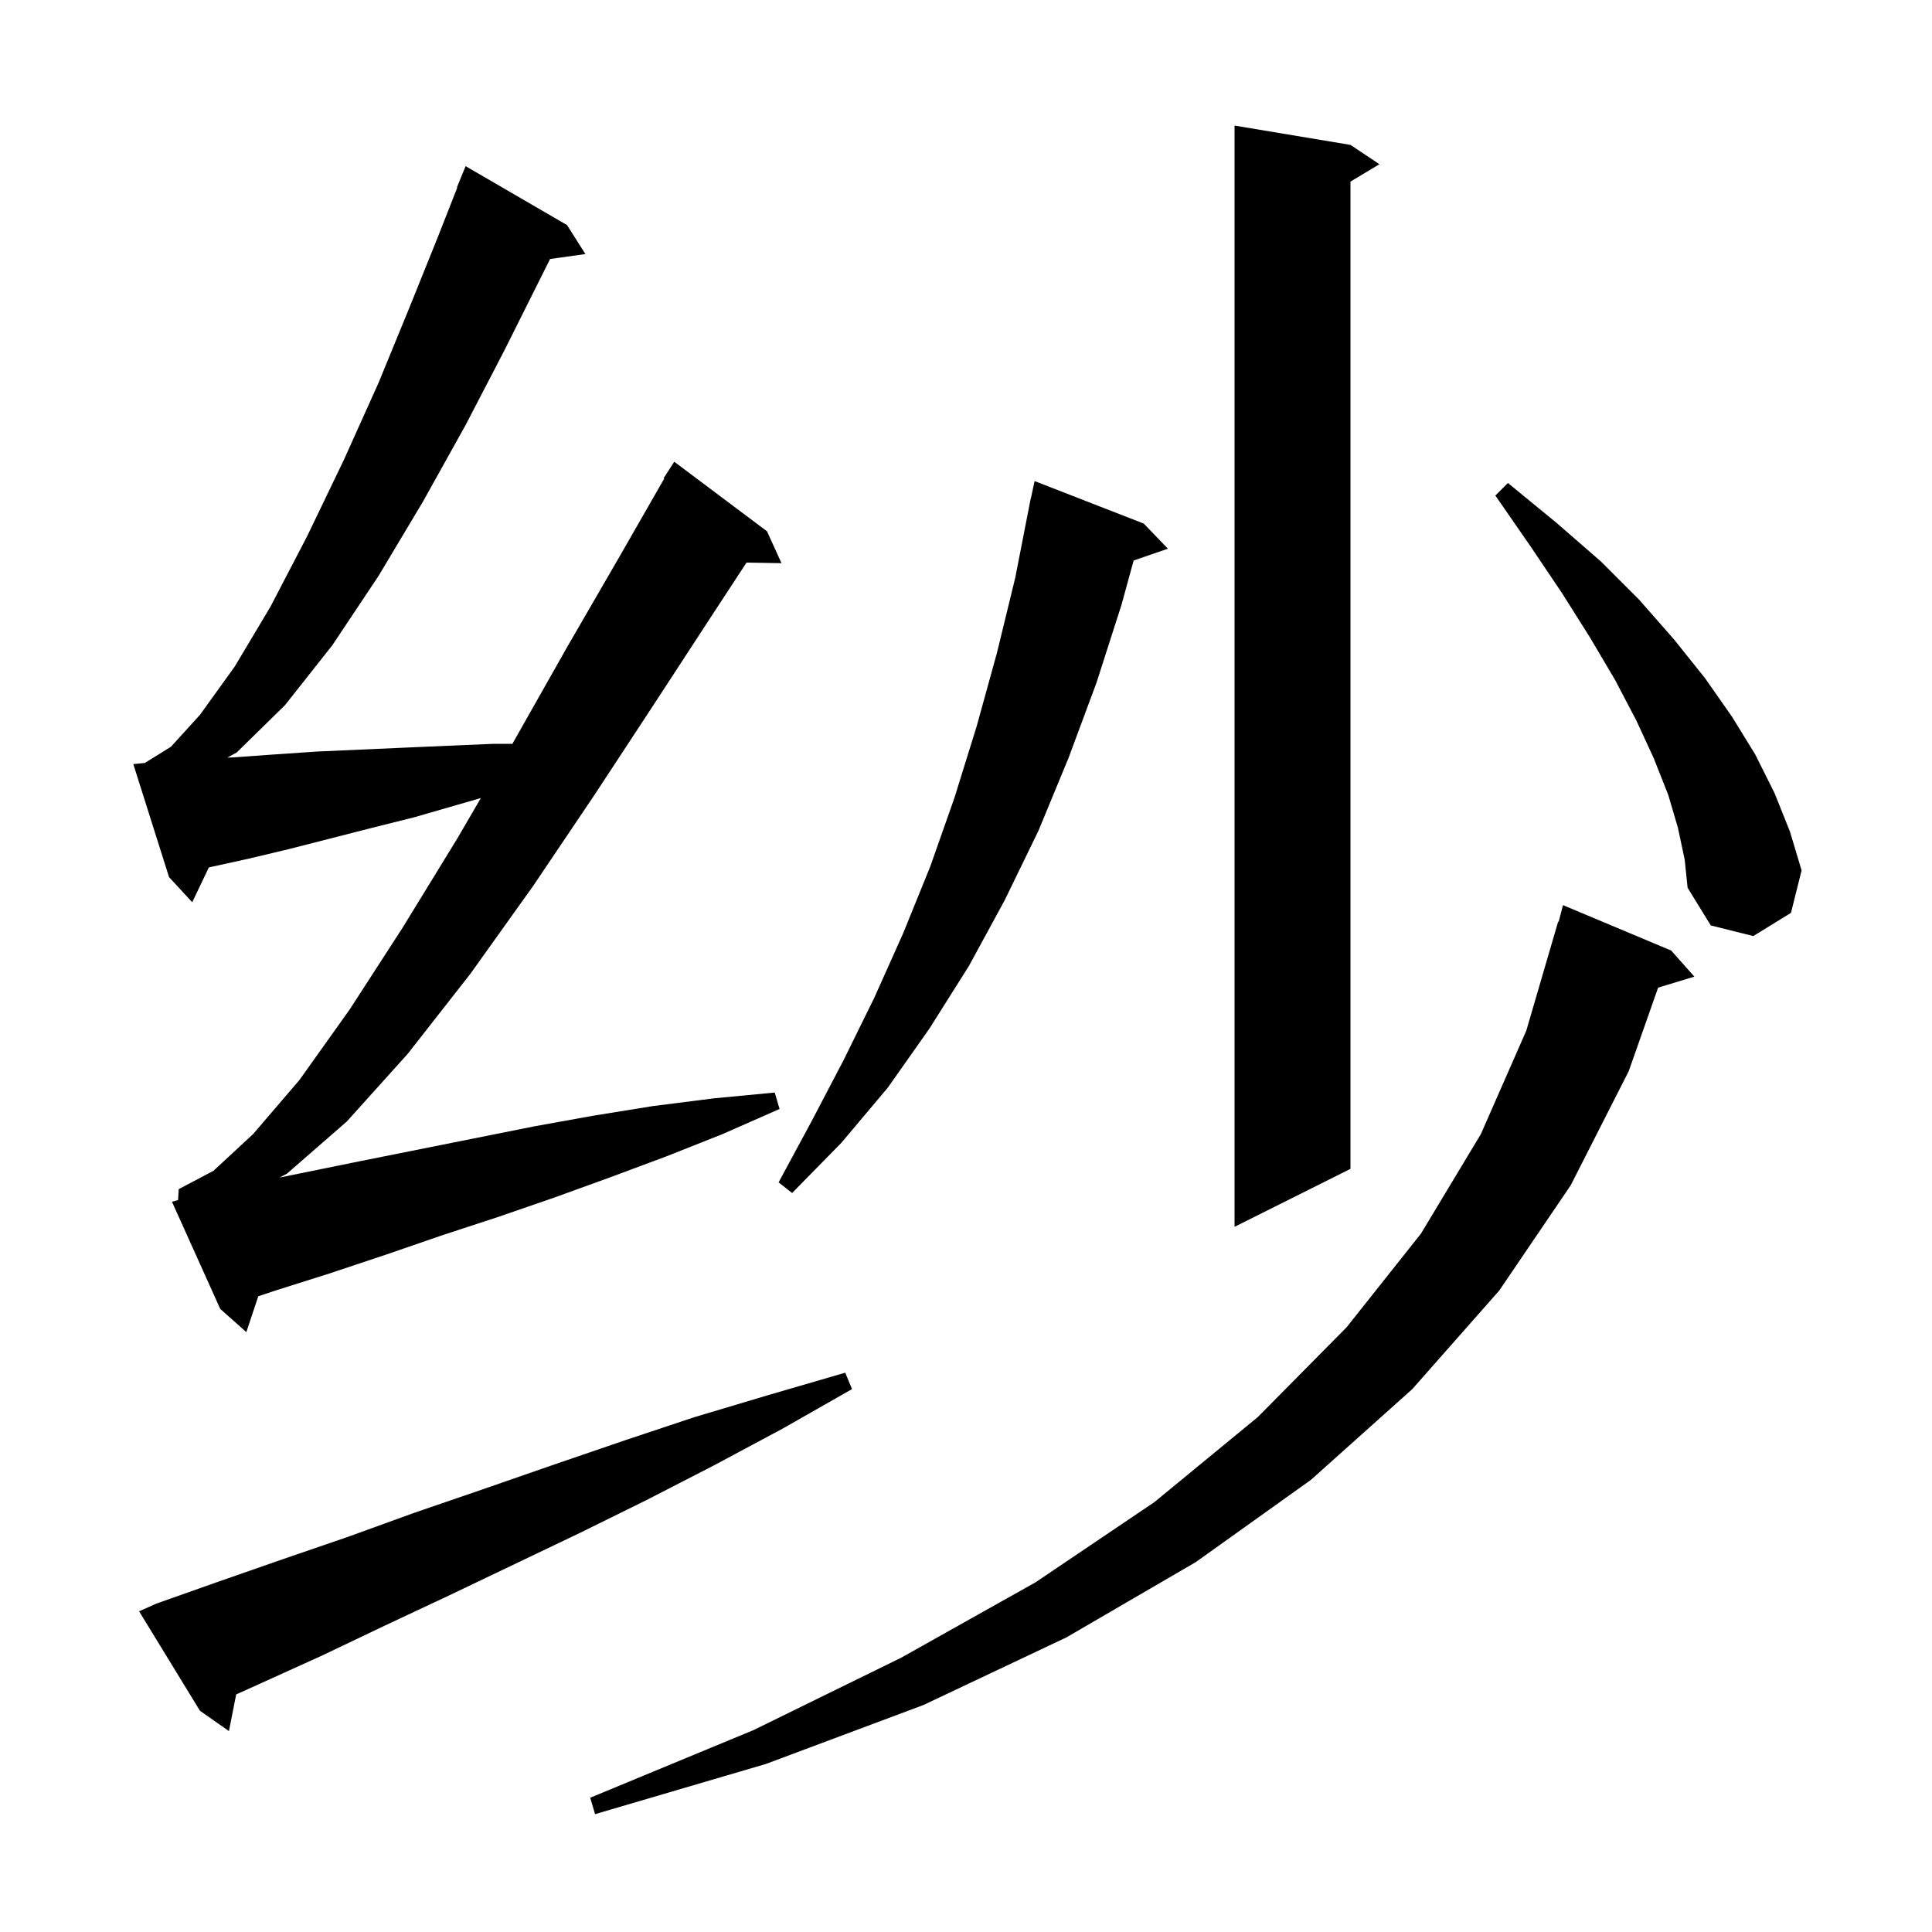 <svg xmlns="http://www.w3.org/2000/svg" xmlns:xlink="http://www.w3.org/1999/xlink" version="1.1" baseProfile="full" viewBox="0 0 200 200" width="200" height="200">
<g fill="black">
<path d="M 173.0 98.4 L 175.4 101.1 L 171.649 102.239 L 168.6 110.9 L 162.6 122.7 L 155.2 133.6 L 146.2 143.8 L 135.7 153.2 L 123.8 161.7 L 110.4 169.5 L 95.6 176.5 L 79.3 182.6 L 61.6 187.8 L 61.1 186.1 L 78.0 179.1 L 93.3 171.6 L 107.2 163.8 L 119.5 155.5 L 130.2 146.7 L 139.4 137.4 L 147.1 127.7 L 153.3 117.4 L 158.0 106.7 L 161.3 95.4 L 161.356 95.414 L 161.8 93.7 Z M 16.2 166.0 L 22.7 163.7 L 29.3 161.4 L 36.0 159.1 L 42.9 156.6 L 49.9 154.2 L 57.1 151.7 L 64.4 149.2 L 71.9 146.7 L 79.6 144.4 L 87.5 142.1 L 88.2 143.8 L 81.0 147.9 L 73.9 151.7 L 66.9 155.3 L 60.0 158.7 L 53.1 162.0 L 46.4 165.2 L 39.8 168.3 L 33.3 171.4 L 26.9 174.3 L 24.448 175.407 L 23.7 179.2 L 20.7 177.1 L 14.4 166.8 Z M 18.433 124.233 L 18.5 123.1 L 22.1 121.2 L 26.2 117.4 L 31.0 111.8 L 36.2 104.5 L 41.7 96.0 L 47.4 86.7 L 49.777 82.613 L 42.9 84.6 L 38.5 85.7 L 29.9 87.9 L 25.7 88.9 L 21.619 89.796 L 19.9 93.4 L 17.5 90.8 L 13.8 79.1 L 14.992 78.981 L 17.7 77.3 L 20.7 74.0 L 24.3 69.0 L 28.0 62.8 L 31.8 55.5 L 35.6 47.6 L 39.2 39.6 L 42.4 31.8 L 45.3 24.6 L 47.34 19.414 L 47.3 19.4 L 48.2 17.2 L 58.7 23.3 L 60.6 26.3 L 56.943 26.813 L 52.2 36.3 L 48.2 44.0 L 43.8 51.9 L 39.2 59.6 L 34.4 66.8 L 29.5 73.0 L 24.5 77.9 L 23.531 78.432 L 24.2 78.4 L 28.4 78.1 L 32.8 77.8 L 41.8 77.4 L 46.4 77.2 L 51.1 77.0 L 53.042 77.0 L 53.1 76.9 L 58.7 67.0 L 64.2 57.5 L 68.765 49.533 L 68.7 49.5 L 69.8 47.8 L 79.4 55.0 L 80.9 58.3 L 77.28 58.238 L 73.9 63.4 L 67.9 72.6 L 61.6 82.2 L 55.2 91.7 L 48.7 100.8 L 42.2 109.1 L 35.9 116.1 L 29.7 121.5 L 28.937 121.901 L 37.3 120.2 L 55.3 116.6 L 61.4 115.5 L 67.6 114.5 L 73.9 113.7 L 80.2 113.1 L 80.7 114.8 L 74.8 117.4 L 69.0 119.7 L 63.1 121.9 L 57.3 124.0 L 51.5 126.0 L 45.7 127.9 L 39.9 129.9 L 34.2 131.8 L 28.5 133.6 L 26.738 134.188 L 25.5 137.9 L 22.8 135.5 L 17.8 124.4 Z M 139.8 15.0 L 142.8 17.0 L 139.8 18.8 L 139.8 121.0 L 127.8 127.0 L 127.8 13.0 Z M 118.4 54.2 L 120.9 56.8 L 117.353 58.025 L 116.1 62.6 L 113.5 70.7 L 110.6 78.5 L 107.5 86.0 L 104.0 93.2 L 100.3 100.0 L 96.2 106.5 L 91.9 112.6 L 87.1 118.3 L 82.0 123.5 L 80.6 122.4 L 84.0 116.1 L 87.3 109.8 L 90.5 103.3 L 93.5 96.6 L 96.3 89.7 L 98.8 82.6 L 101.1 75.2 L 103.2 67.6 L 105.1 59.8 L 106.505 52.601 L 106.5 52.6 L 106.555 52.345 L 106.7 51.6 L 106.714 51.603 L 107.1 49.8 Z M 173.7 85.7 L 172.7 82.3 L 171.2 78.5 L 169.4 74.6 L 167.2 70.4 L 164.6 66.0 L 161.7 61.4 L 158.4 56.5 L 154.8 51.3 L 156.1 50.0 L 161.1 54.1 L 165.7 58.1 L 169.7 62.1 L 173.3 66.2 L 176.5 70.2 L 179.3 74.2 L 181.7 78.1 L 183.7 82.1 L 185.3 86.1 L 186.5 90.1 L 185.4 94.5 L 181.5 96.9 L 177.1 95.8 L 174.7 91.9 L 174.4 89.0 Z " />
</g>
</svg>
